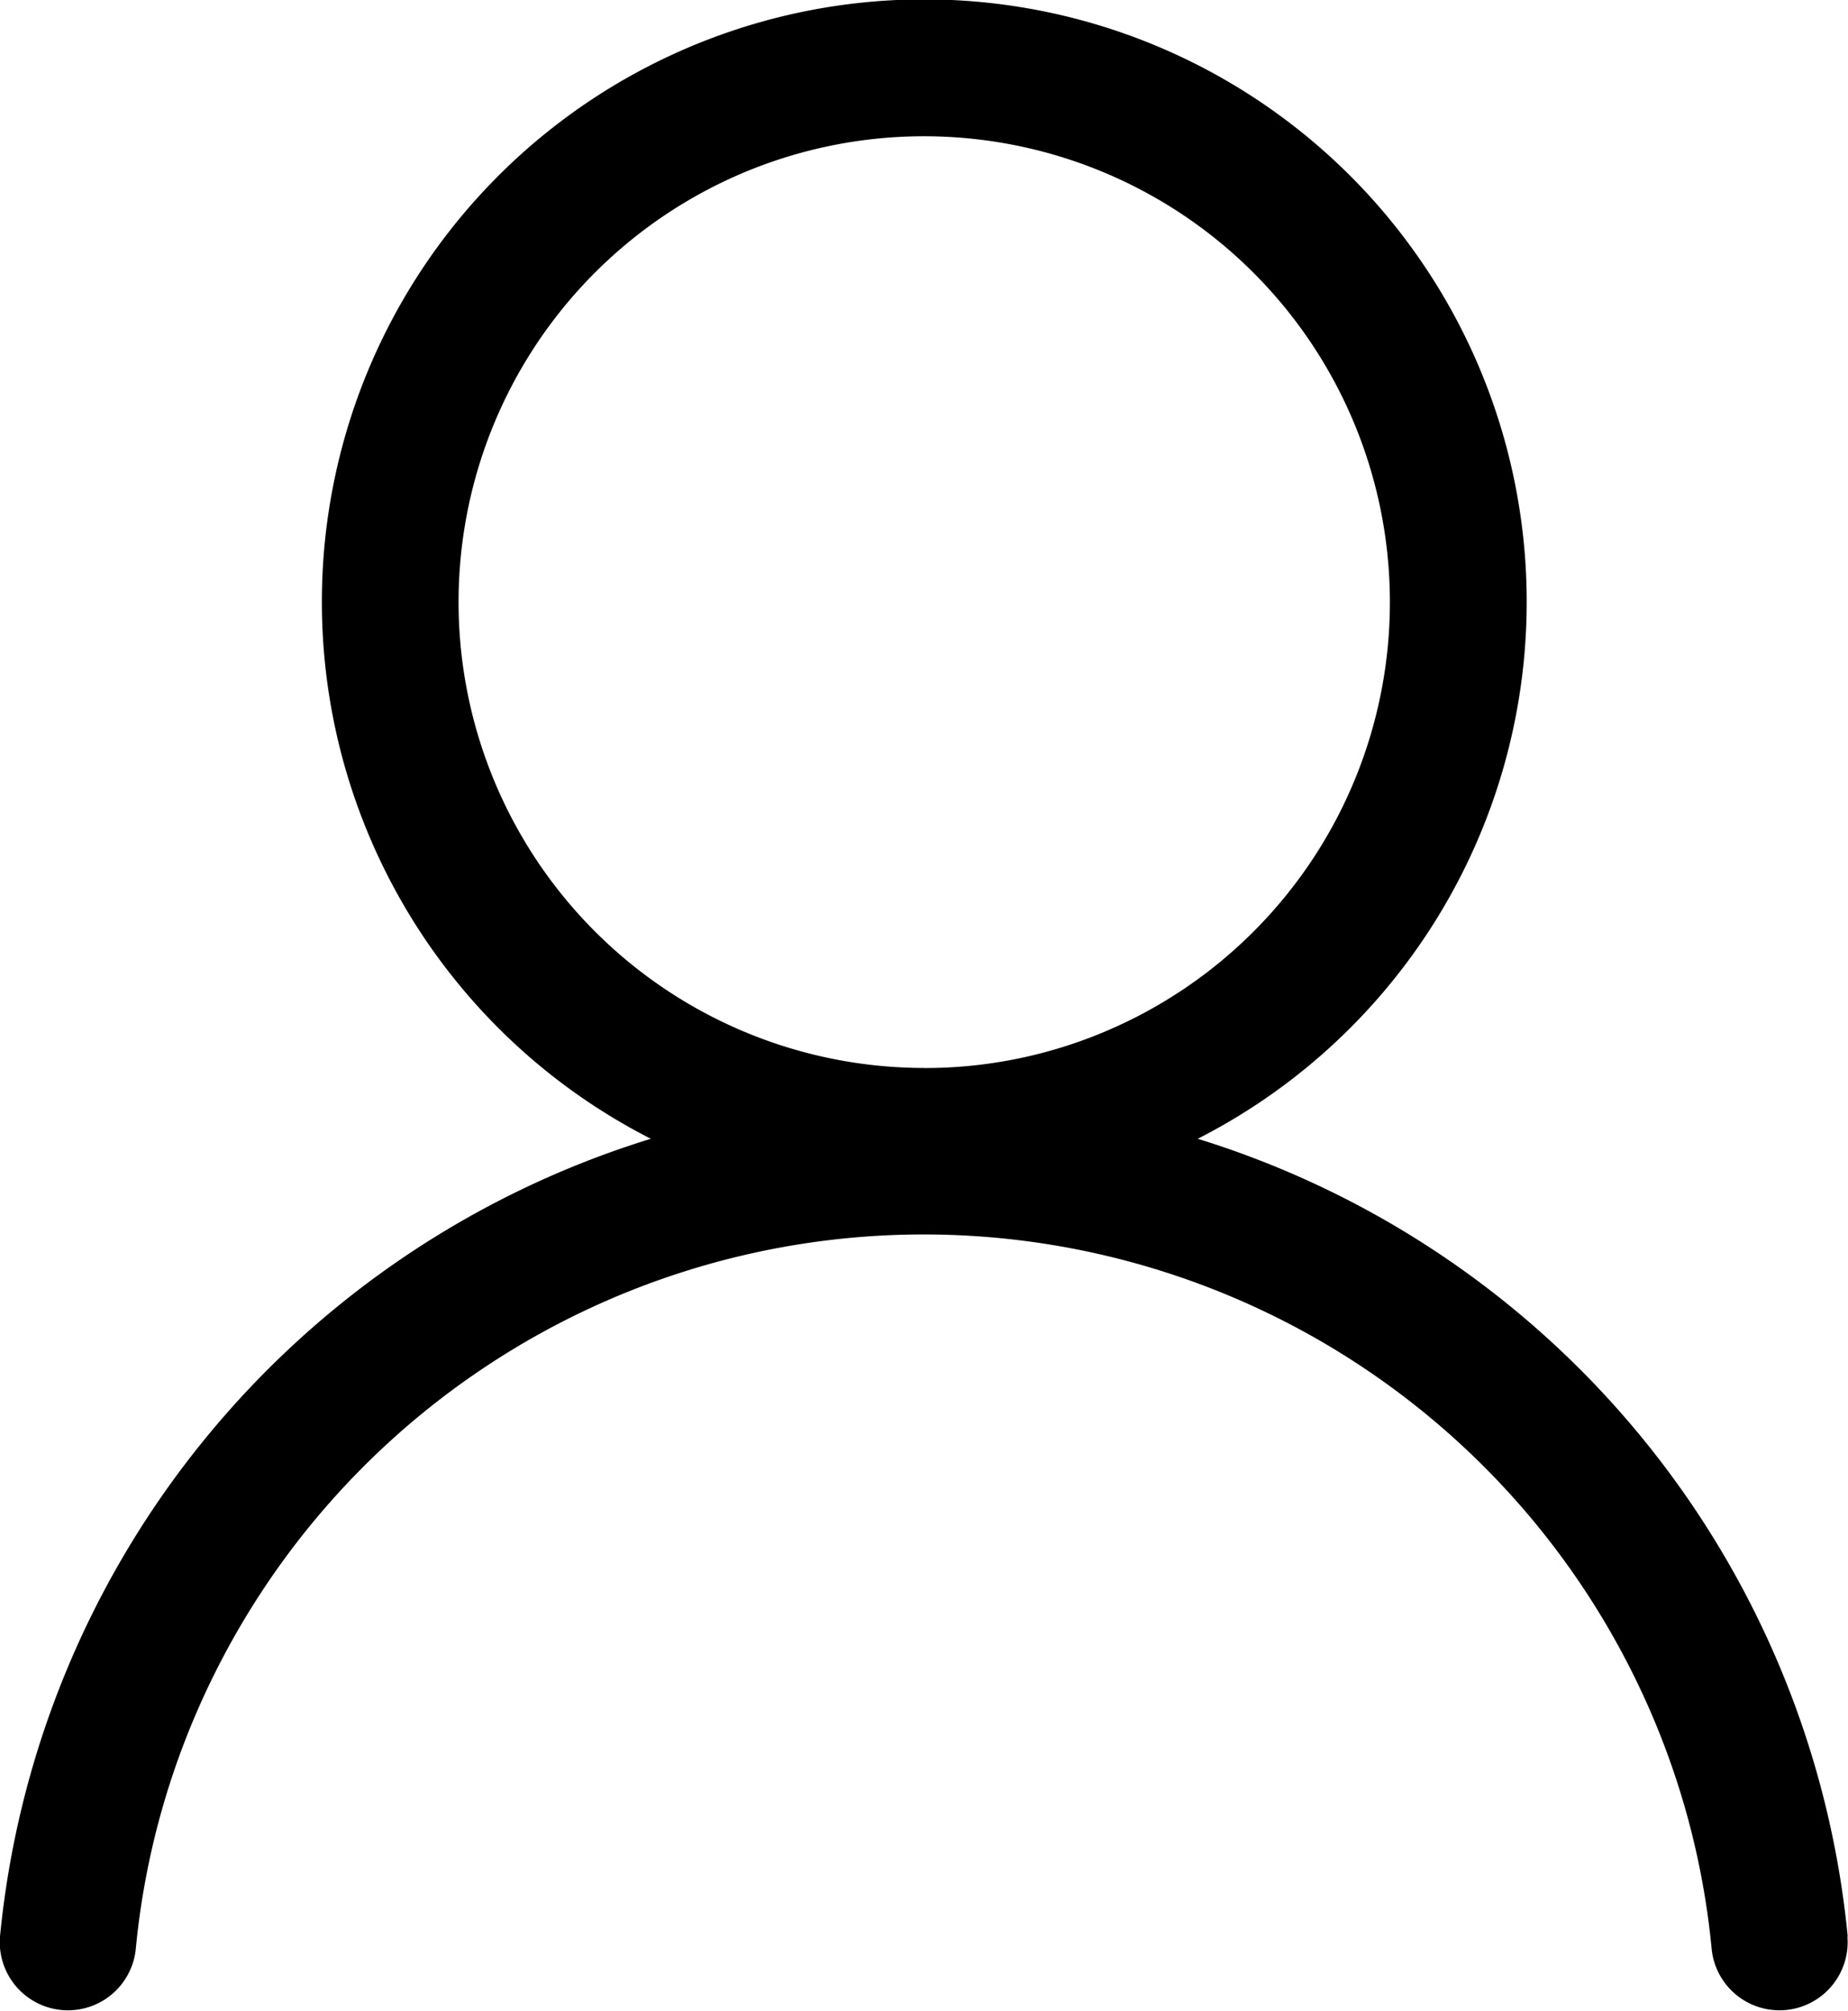 <svg id="Component_67_1" data-name="Component 67 – 1" xmlns="http://www.w3.org/2000/svg" xmlns:xlink="http://www.w3.org/1999/xlink" width="26.075" height="28.372" viewBox="0 0 26.075 28.372">
  <defs>
    <clipPath id="clip-path">
      <rect id="Rectangle_11" data-name="Rectangle 11" width="26.075" height="28.372" transform="translate(0 0)" fill="none"/>
    </clipPath>
  </defs>
  <g id="Group_9" data-name="Group 9" clip-path="url(#clip-path)">
    <path id="Path_25" data-name="Path 25" d="M26.071,27.318A13.1,13.1,0,0,0,16.9,16.064a8.5,8.5,0,1,0-7.717,0A13.1,13.1,0,0,0,0,27.318a.962.962,0,0,0,1.915.184,11.05,11.05,0,0,1,.826-3.269,11.177,11.177,0,0,1,20.585,0,11.05,11.05,0,0,1,.826,3.269.962.962,0,0,0,1.915-.184M13.038,15.065A6.573,6.573,0,0,1,10.481,2.439,6.573,6.573,0,0,1,15.595,14.55a6.528,6.528,0,0,1-2.557.516" transform="translate(0 0.001)" fill="#000000"/>
  </g>
</svg>
